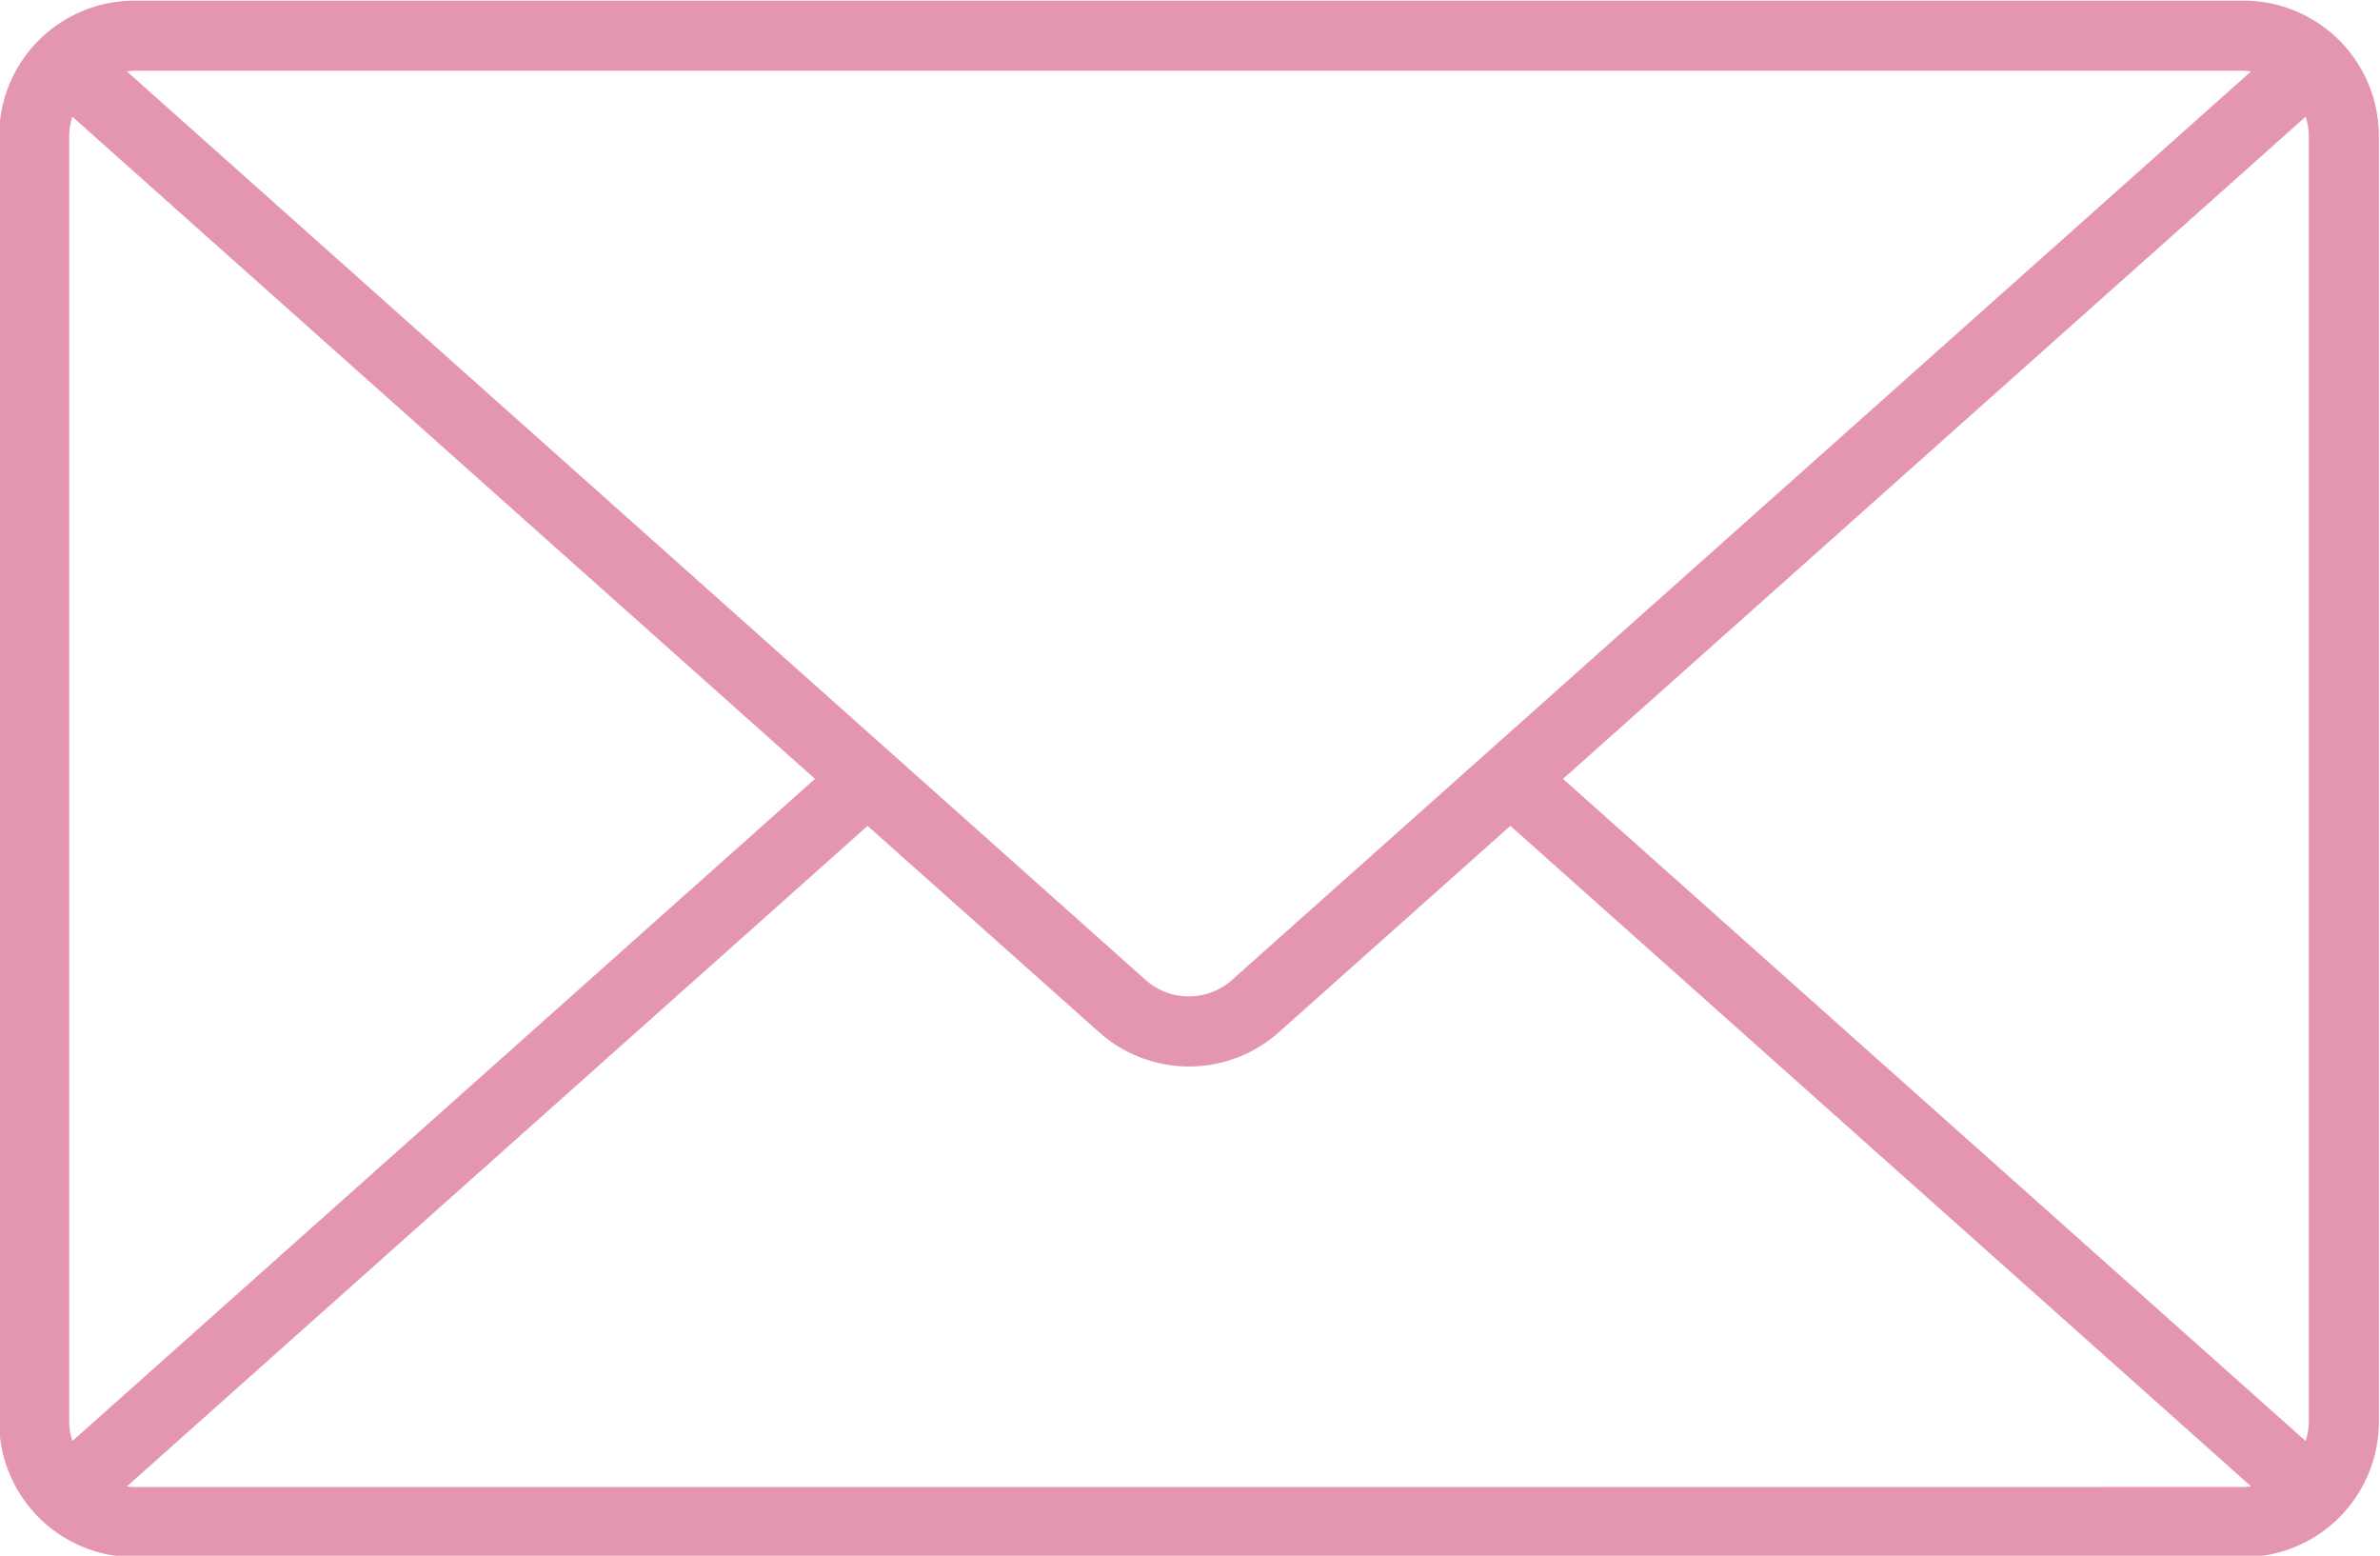 <?xml version="1.0" encoding="UTF-8" standalone="no"?><svg xmlns="http://www.w3.org/2000/svg" xmlns:xlink="http://www.w3.org/1999/xlink" fill="#e495af" height="77.7" preserveAspectRatio="xMidYMid meet" version="1" viewBox="4.6 25.1 118.9 77.7" width="118.9" zoomAndPan="magnify"><g id="change1_1"><path d="M116.688,25.132H11.311a6.761,6.761,0,0,0-6.754,6.754V96.114a6.761,6.761,0,0,0,6.754,6.754H116.688a6.761,6.761,0,0,0,6.755-6.754V31.886A6.761,6.761,0,0,0,116.688,25.132ZM82.684,64l37.1-33.071a3.189,3.189,0,0,1,.16.957V96.114a3.189,3.189,0,0,1-.16.957Zm34-35.368a3.219,3.219,0,0,1,.37.037l-50.9,45.37a3.248,3.248,0,0,1-4.326,0L10.942,28.669a3.224,3.224,0,0,1,.369-.037ZM8.217,97.071a3.189,3.189,0,0,1-.16-.957V31.886a3.189,3.189,0,0,1,.16-.957L45.316,64Zm3.094,2.3a3.224,3.224,0,0,1-.369-.037l37-32.987L59.509,76.652a6.747,6.747,0,0,0,8.982,0L80.055,66.344l37,32.987a3.219,3.219,0,0,1-.37.037Z" fill="inherit"/></g></svg>